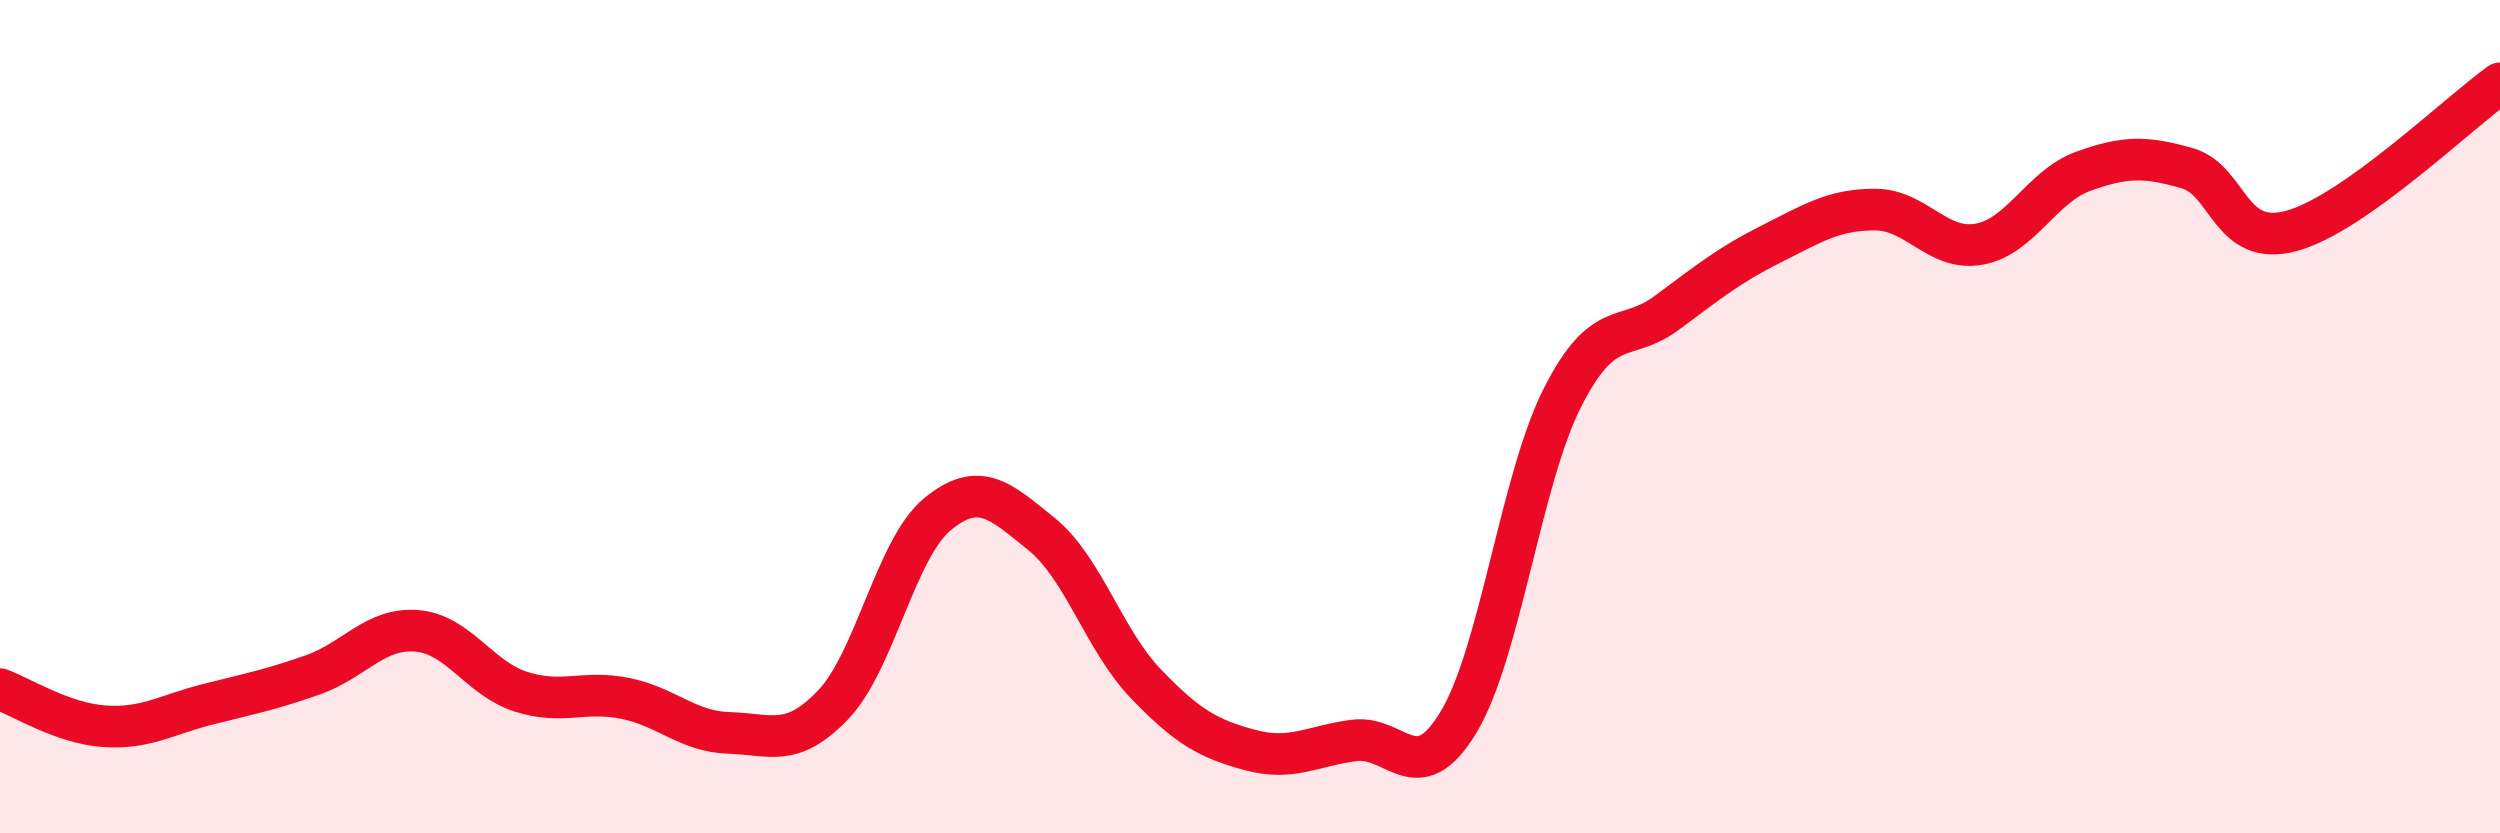 
    <svg width="60" height="20" viewBox="0 0 60 20" xmlns="http://www.w3.org/2000/svg">
      <path
        d="M 0,16.54 C 0.5,16.72 1.5,17.36 2.5,17.43 C 3.5,17.5 4,17.15 5,16.9 C 6,16.65 6.5,16.55 7.5,16.2 C 8.5,15.85 9,15.06 10,15.14 C 11,15.22 11.5,16.28 12.5,16.6 C 13.5,16.92 14,16.56 15,16.76 C 16,16.96 16.5,17.56 17.5,17.59 C 18.5,17.62 19,17.96 20,16.91 C 21,15.86 21.5,13.16 22.5,12.34 C 23.5,11.52 24,12.01 25,12.82 C 26,13.63 26.5,15.37 27.5,16.41 C 28.5,17.45 29,17.73 30,18 C 31,18.27 31.5,17.9 32.5,17.77 C 33.5,17.64 34,18.99 35,17.34 C 36,15.69 36.5,11.51 37.5,9.54 C 38.5,7.57 39,8.25 40,7.51 C 41,6.77 41.5,6.36 42.5,5.86 C 43.5,5.36 44,5.03 45,5.03 C 46,5.03 46.5,6.04 47.5,5.86 C 48.5,5.68 49,4.47 50,4.11 C 51,3.75 51.5,3.75 52.5,4.04 C 53.5,4.33 53.5,5.95 55,5.54 C 56.5,5.13 59,2.71 60,2L60 20L0 20Z"
        fill="#EB0A25"
        opacity="0.1"
        stroke-linecap="round"
        stroke-linejoin="round"
      />
      <path
        d="M 0,16.54 C 0.5,16.72 1.5,17.36 2.5,17.43 C 3.5,17.5 4,17.15 5,16.9 C 6,16.65 6.5,16.55 7.5,16.2 C 8.5,15.85 9,15.06 10,15.14 C 11,15.22 11.5,16.28 12.5,16.6 C 13.5,16.92 14,16.56 15,16.76 C 16,16.96 16.5,17.56 17.5,17.59 C 18.5,17.62 19,17.96 20,16.91 C 21,15.86 21.5,13.16 22.5,12.34 C 23.5,11.52 24,12.01 25,12.82 C 26,13.63 26.5,15.37 27.5,16.41 C 28.5,17.45 29,17.73 30,18 C 31,18.27 31.5,17.9 32.5,17.77 C 33.5,17.64 34,18.99 35,17.34 C 36,15.69 36.5,11.51 37.5,9.54 C 38.5,7.57 39,8.25 40,7.51 C 41,6.77 41.5,6.36 42.5,5.86 C 43.5,5.36 44,5.03 45,5.03 C 46,5.03 46.5,6.04 47.5,5.86 C 48.5,5.68 49,4.47 50,4.11 C 51,3.75 51.5,3.75 52.5,4.04 C 53.5,4.33 53.5,5.95 55,5.54 C 56.5,5.13 59,2.71 60,2"
        stroke="#EB0A25"
        stroke-width="1"
        fill="none"
        stroke-linecap="round"
        stroke-linejoin="round"
      />
    </svg>
  